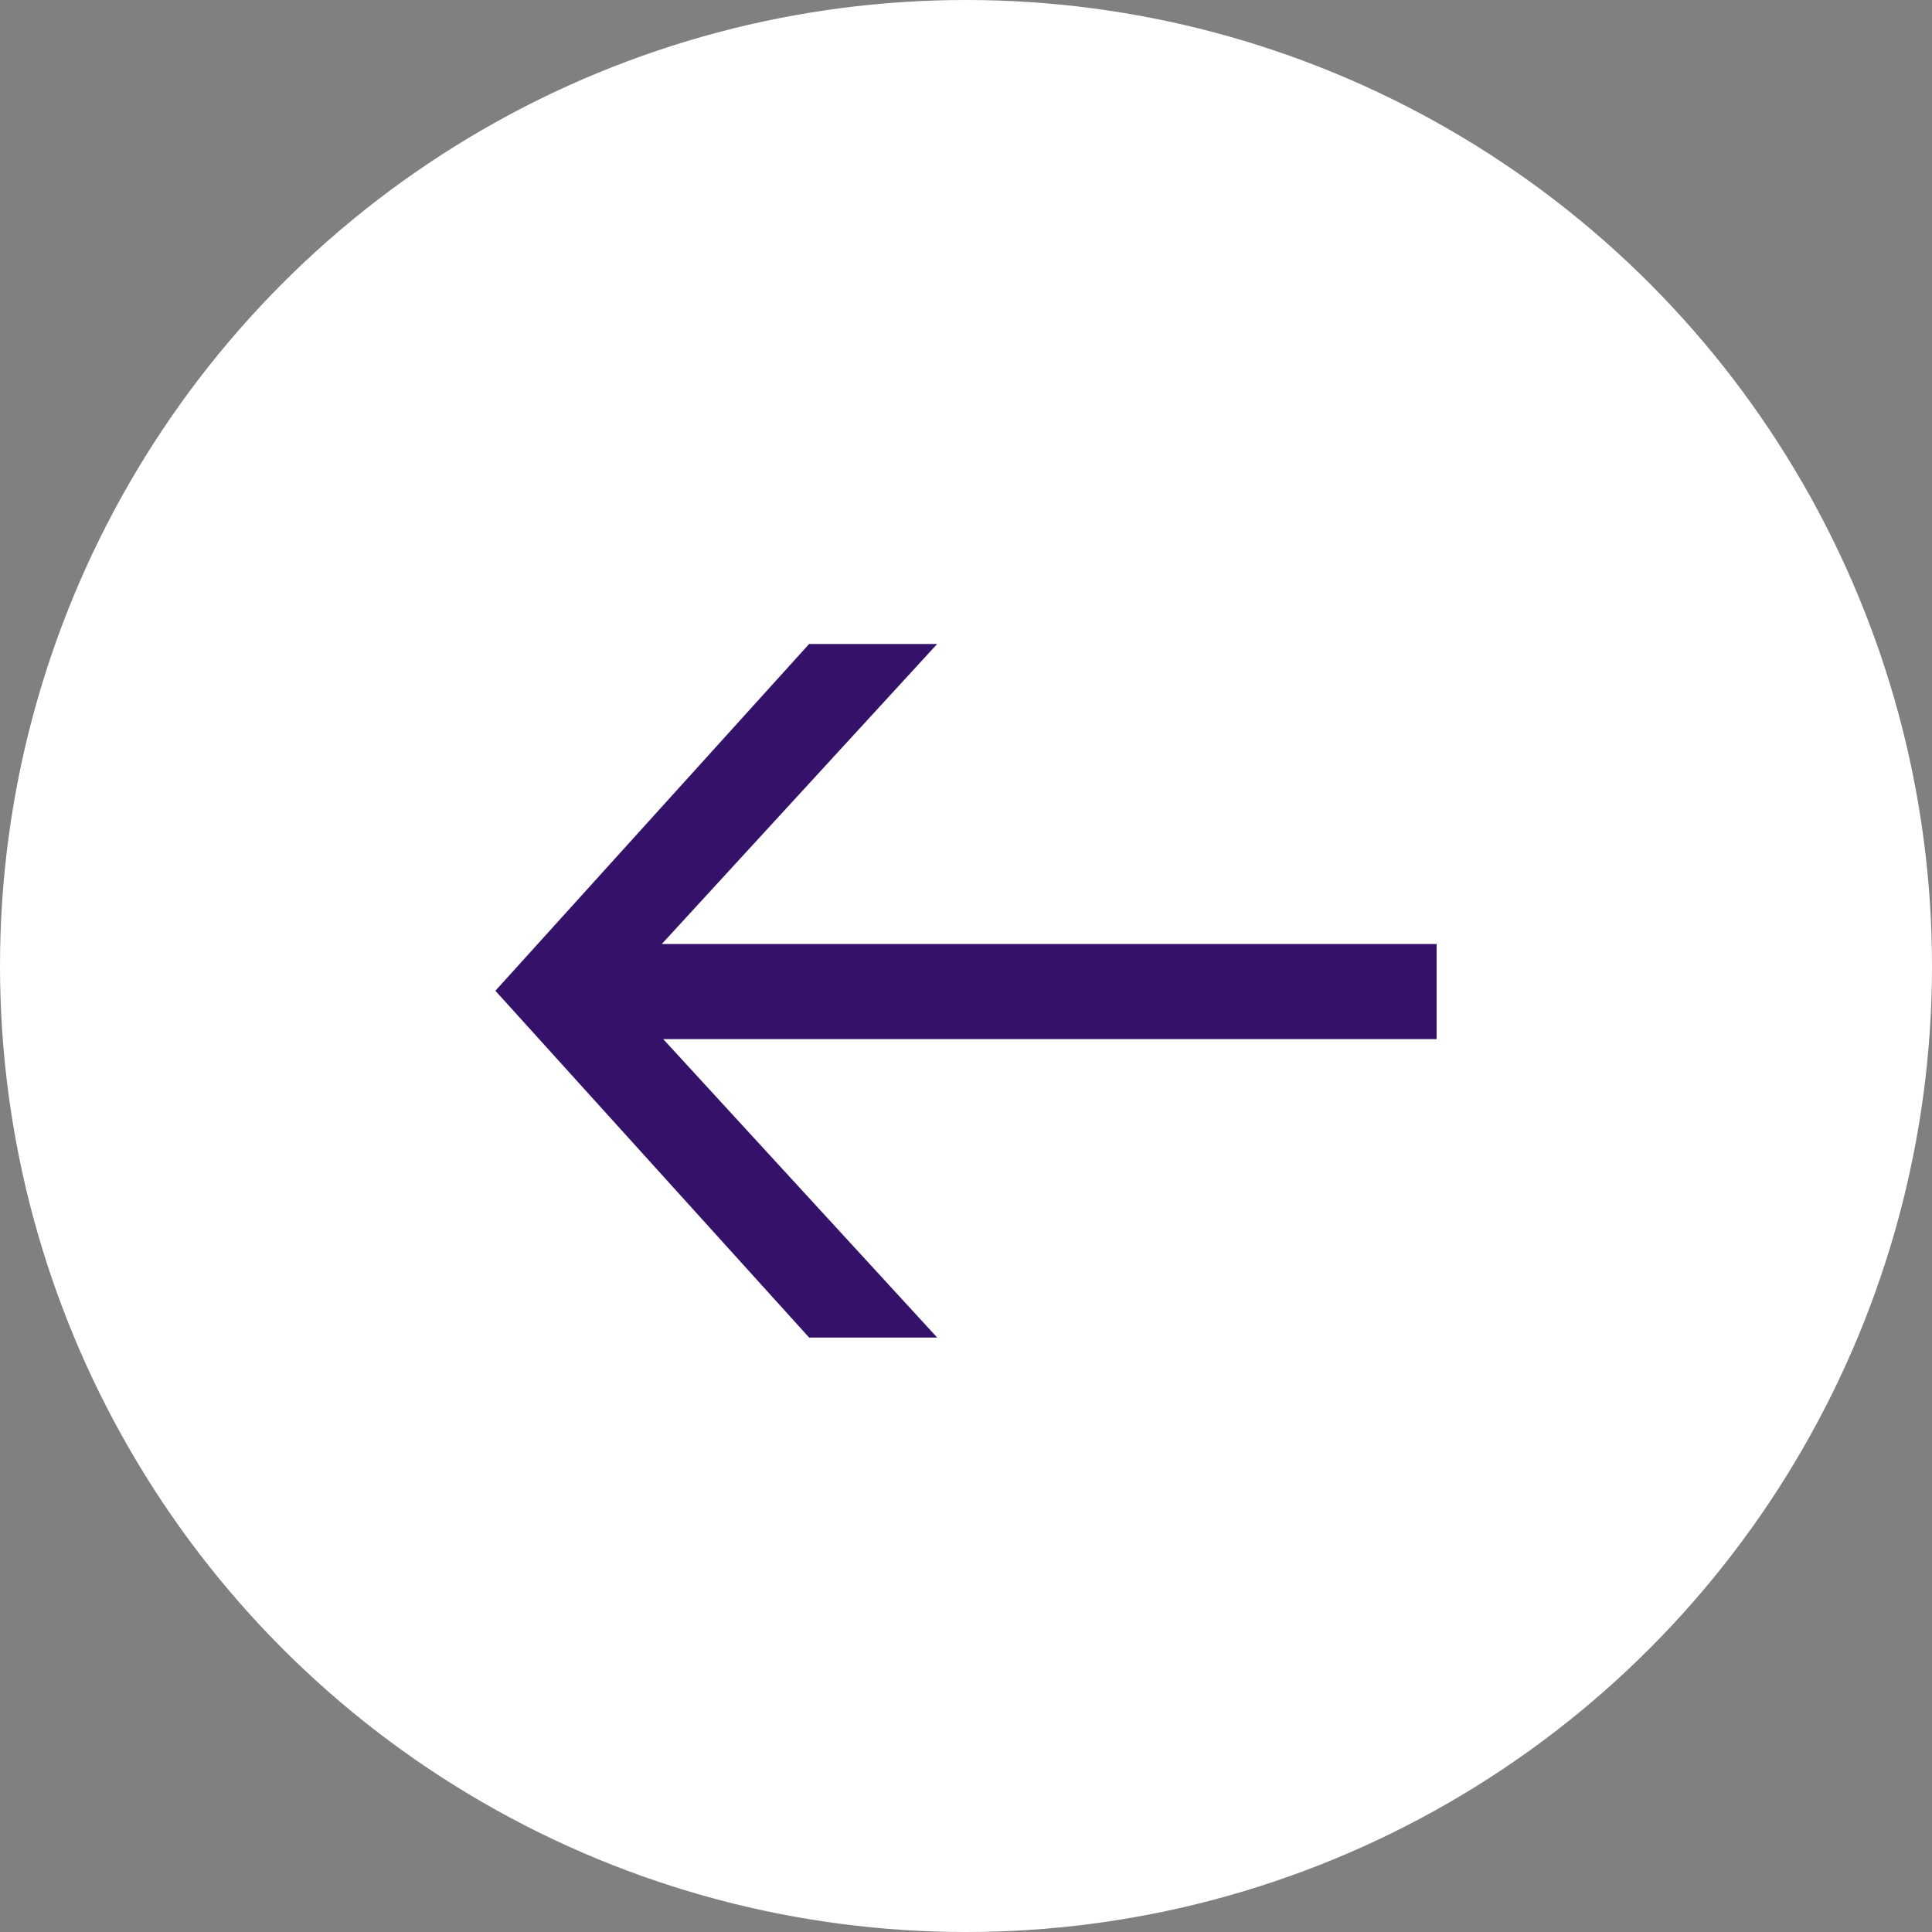 <svg width="39" height="39" viewBox="0 0 39 39" fill="none" xmlns="http://www.w3.org/2000/svg">
<rect x="0" y="0" width="39" height="39" fill="#808080" stroke="none"/>
<circle cx="19.5" cy="19.5" r="19.5" fill="white"/>
<path d="M18.918 27L13.388 20.976L29 20.976L29 19.056L13.359 19.056L18.918 13L16.333 13L10 20L16.333 27L18.918 27Z" fill="#341269"/>
</svg>
